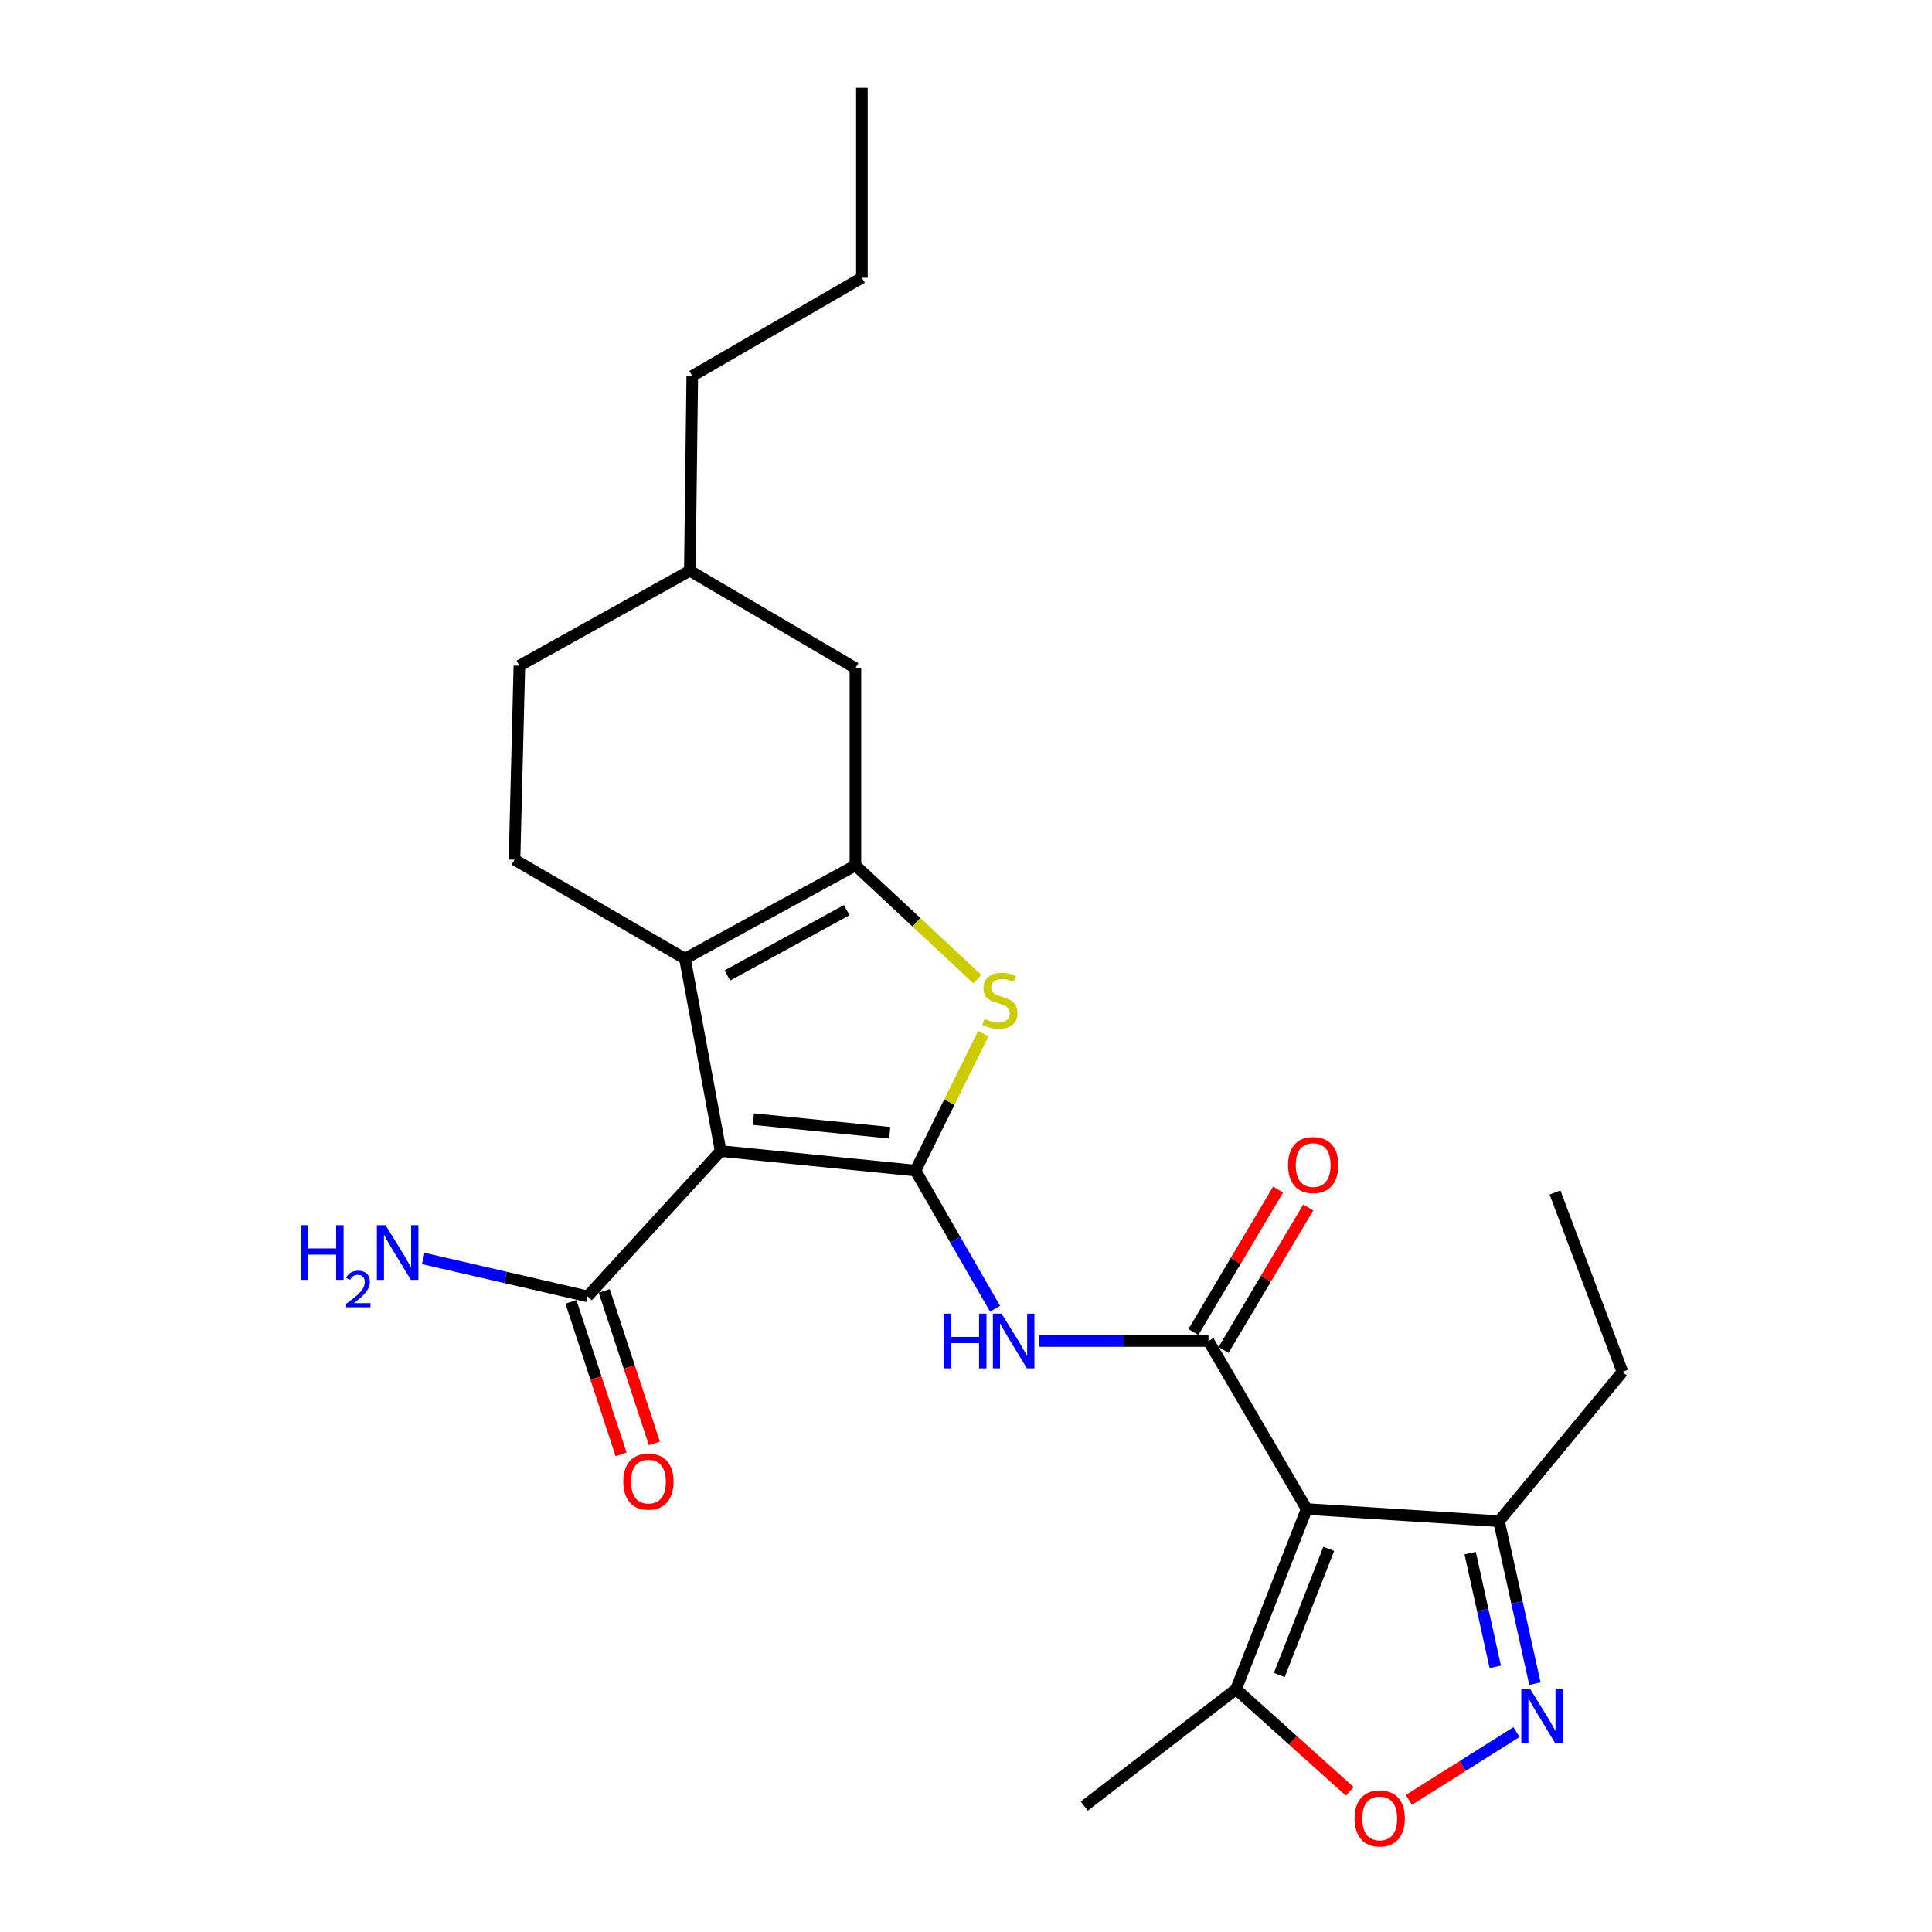 <?xml version='1.0' encoding='iso-8859-1'?>
<svg version='1.1' baseProfile='full'
              xmlns='http://www.w3.org/2000/svg'
                      xmlns:rdkit='http://www.rdkit.org/xml'
                      xmlns:xlink='http://www.w3.org/1999/xlink'
                  xml:space='preserve'
width='1000px' height='1000px' viewBox='0 0 1000 1000'>
<!-- END OF HEADER -->
<rect style='opacity:1.0;fill:#FFFFFF;stroke:none' width='1000' height='1000' x='0' y='0'> </rect>
<path class='bond-0' d='M 473.843,605.885 L 373.009,595.8' style='fill:none;fill-rule:evenodd;stroke:#000000;stroke-width:6px;stroke-linecap:butt;stroke-linejoin:miter;stroke-opacity:1' />
<path class='bond-0' d='M 460.524,586.31 L 389.941,579.251' style='fill:none;fill-rule:evenodd;stroke:#000000;stroke-width:6px;stroke-linecap:butt;stroke-linejoin:miter;stroke-opacity:1' />
<path class='bond-5' d='M 473.843,605.885 L 491.397,570.441' style='fill:none;fill-rule:evenodd;stroke:#000000;stroke-width:6px;stroke-linecap:butt;stroke-linejoin:miter;stroke-opacity:1' />
<path class='bond-5' d='M 491.397,570.441 L 508.95,534.998' style='fill:none;fill-rule:evenodd;stroke:#CCCC00;stroke-width:6px;stroke-linecap:butt;stroke-linejoin:miter;stroke-opacity:1' />
<path class='bond-6' d='M 473.843,605.885 L 494.444,641.641' style='fill:none;fill-rule:evenodd;stroke:#000000;stroke-width:6px;stroke-linecap:butt;stroke-linejoin:miter;stroke-opacity:1' />
<path class='bond-6' d='M 494.444,641.641 L 515.044,677.398' style='fill:none;fill-rule:evenodd;stroke:#0000FF;stroke-width:6px;stroke-linecap:butt;stroke-linejoin:miter;stroke-opacity:1' />
<path class='bond-2' d='M 373.009,595.8 L 354.535,496.227' style='fill:none;fill-rule:evenodd;stroke:#000000;stroke-width:6px;stroke-linecap:butt;stroke-linejoin:miter;stroke-opacity:1' />
<path class='bond-9' d='M 373.009,595.8 L 304.123,671' style='fill:none;fill-rule:evenodd;stroke:#000000;stroke-width:6px;stroke-linecap:butt;stroke-linejoin:miter;stroke-opacity:1' />
<path class='bond-1' d='M 676.338,781.071 L 625.502,694.103' style='fill:none;fill-rule:evenodd;stroke:#000000;stroke-width:6px;stroke-linecap:butt;stroke-linejoin:miter;stroke-opacity:1' />
<path class='bond-10' d='M 676.338,781.071 L 639.782,874.331' style='fill:none;fill-rule:evenodd;stroke:#000000;stroke-width:6px;stroke-linecap:butt;stroke-linejoin:miter;stroke-opacity:1' />
<path class='bond-10' d='M 687.754,801.684 L 662.165,866.966' style='fill:none;fill-rule:evenodd;stroke:#000000;stroke-width:6px;stroke-linecap:butt;stroke-linejoin:miter;stroke-opacity:1' />
<path class='bond-11' d='M 676.338,781.071 L 775.891,787.363' style='fill:none;fill-rule:evenodd;stroke:#000000;stroke-width:6px;stroke-linecap:butt;stroke-linejoin:miter;stroke-opacity:1' />
<path class='bond-12' d='M 354.535,496.227 L 266.316,444.978' style='fill:none;fill-rule:evenodd;stroke:#000000;stroke-width:6px;stroke-linecap:butt;stroke-linejoin:miter;stroke-opacity:1' />
<path class='bond-25' d='M 354.535,496.227 L 442.763,447.923' style='fill:none;fill-rule:evenodd;stroke:#000000;stroke-width:6px;stroke-linecap:butt;stroke-linejoin:miter;stroke-opacity:1' />
<path class='bond-25' d='M 376.486,504.903 L 438.246,471.09' style='fill:none;fill-rule:evenodd;stroke:#000000;stroke-width:6px;stroke-linecap:butt;stroke-linejoin:miter;stroke-opacity:1' />
<path class='bond-3' d='M 625.502,694.103 L 581.716,694.103' style='fill:none;fill-rule:evenodd;stroke:#000000;stroke-width:6px;stroke-linecap:butt;stroke-linejoin:miter;stroke-opacity:1' />
<path class='bond-3' d='M 581.716,694.103 L 537.929,694.103' style='fill:none;fill-rule:evenodd;stroke:#0000FF;stroke-width:6px;stroke-linecap:butt;stroke-linejoin:miter;stroke-opacity:1' />
<path class='bond-14' d='M 633.304,698.741 L 655.225,661.865' style='fill:none;fill-rule:evenodd;stroke:#000000;stroke-width:6px;stroke-linecap:butt;stroke-linejoin:miter;stroke-opacity:1' />
<path class='bond-14' d='M 655.225,661.865 L 677.147,624.989' style='fill:none;fill-rule:evenodd;stroke:#FF0000;stroke-width:6px;stroke-linecap:butt;stroke-linejoin:miter;stroke-opacity:1' />
<path class='bond-14' d='M 617.701,689.465 L 639.622,652.589' style='fill:none;fill-rule:evenodd;stroke:#000000;stroke-width:6px;stroke-linecap:butt;stroke-linejoin:miter;stroke-opacity:1' />
<path class='bond-14' d='M 639.622,652.589 L 661.544,615.714' style='fill:none;fill-rule:evenodd;stroke:#FF0000;stroke-width:6px;stroke-linecap:butt;stroke-linejoin:miter;stroke-opacity:1' />
<path class='bond-4' d='M 442.763,447.923 L 474.333,477.364' style='fill:none;fill-rule:evenodd;stroke:#000000;stroke-width:6px;stroke-linecap:butt;stroke-linejoin:miter;stroke-opacity:1' />
<path class='bond-4' d='M 474.333,477.364 L 505.903,506.805' style='fill:none;fill-rule:evenodd;stroke:#CCCC00;stroke-width:6px;stroke-linecap:butt;stroke-linejoin:miter;stroke-opacity:1' />
<path class='bond-13' d='M 442.763,447.923 L 442.763,345.828' style='fill:none;fill-rule:evenodd;stroke:#000000;stroke-width:6px;stroke-linecap:butt;stroke-linejoin:miter;stroke-opacity:1' />
<path class='bond-7' d='M 794.46,871.456 L 785.176,829.409' style='fill:none;fill-rule:evenodd;stroke:#0000FF;stroke-width:6px;stroke-linecap:butt;stroke-linejoin:miter;stroke-opacity:1' />
<path class='bond-7' d='M 785.176,829.409 L 775.891,787.363' style='fill:none;fill-rule:evenodd;stroke:#000000;stroke-width:6px;stroke-linecap:butt;stroke-linejoin:miter;stroke-opacity:1' />
<path class='bond-7' d='M 773.95,862.756 L 767.451,833.324' style='fill:none;fill-rule:evenodd;stroke:#0000FF;stroke-width:6px;stroke-linecap:butt;stroke-linejoin:miter;stroke-opacity:1' />
<path class='bond-7' d='M 767.451,833.324 L 760.951,803.891' style='fill:none;fill-rule:evenodd;stroke:#000000;stroke-width:6px;stroke-linecap:butt;stroke-linejoin:miter;stroke-opacity:1' />
<path class='bond-27' d='M 784.935,896.527 L 757.08,914.075' style='fill:none;fill-rule:evenodd;stroke:#0000FF;stroke-width:6px;stroke-linecap:butt;stroke-linejoin:miter;stroke-opacity:1' />
<path class='bond-27' d='M 757.08,914.075 L 729.226,931.623' style='fill:none;fill-rule:evenodd;stroke:#FF0000;stroke-width:6px;stroke-linecap:butt;stroke-linejoin:miter;stroke-opacity:1' />
<path class='bond-8' d='M 698.635,927.206 L 669.209,900.768' style='fill:none;fill-rule:evenodd;stroke:#FF0000;stroke-width:6px;stroke-linecap:butt;stroke-linejoin:miter;stroke-opacity:1' />
<path class='bond-8' d='M 669.209,900.768 L 639.782,874.331' style='fill:none;fill-rule:evenodd;stroke:#000000;stroke-width:6px;stroke-linecap:butt;stroke-linejoin:miter;stroke-opacity:1' />
<path class='bond-15' d='M 295.501,673.835 L 308.484,713.306' style='fill:none;fill-rule:evenodd;stroke:#000000;stroke-width:6px;stroke-linecap:butt;stroke-linejoin:miter;stroke-opacity:1' />
<path class='bond-15' d='M 308.484,713.306 L 321.466,752.776' style='fill:none;fill-rule:evenodd;stroke:#FF0000;stroke-width:6px;stroke-linecap:butt;stroke-linejoin:miter;stroke-opacity:1' />
<path class='bond-15' d='M 312.744,668.164 L 325.727,707.634' style='fill:none;fill-rule:evenodd;stroke:#000000;stroke-width:6px;stroke-linecap:butt;stroke-linejoin:miter;stroke-opacity:1' />
<path class='bond-15' d='M 325.727,707.634 L 338.709,747.105' style='fill:none;fill-rule:evenodd;stroke:#FF0000;stroke-width:6px;stroke-linecap:butt;stroke-linejoin:miter;stroke-opacity:1' />
<path class='bond-16' d='M 304.123,671 L 261.598,661.185' style='fill:none;fill-rule:evenodd;stroke:#000000;stroke-width:6px;stroke-linecap:butt;stroke-linejoin:miter;stroke-opacity:1' />
<path class='bond-16' d='M 261.598,661.185 L 219.073,651.371' style='fill:none;fill-rule:evenodd;stroke:#0000FF;stroke-width:6px;stroke-linecap:butt;stroke-linejoin:miter;stroke-opacity:1' />
<path class='bond-19' d='M 639.782,874.331 L 561.224,934.827' style='fill:none;fill-rule:evenodd;stroke:#000000;stroke-width:6px;stroke-linecap:butt;stroke-linejoin:miter;stroke-opacity:1' />
<path class='bond-20' d='M 775.891,787.363 L 839.755,710.077' style='fill:none;fill-rule:evenodd;stroke:#000000;stroke-width:6px;stroke-linecap:butt;stroke-linejoin:miter;stroke-opacity:1' />
<path class='bond-17' d='M 266.316,444.978 L 268.827,344.568' style='fill:none;fill-rule:evenodd;stroke:#000000;stroke-width:6px;stroke-linecap:butt;stroke-linejoin:miter;stroke-opacity:1' />
<path class='bond-18' d='M 442.763,345.828 L 357.056,295.416' style='fill:none;fill-rule:evenodd;stroke:#000000;stroke-width:6px;stroke-linecap:butt;stroke-linejoin:miter;stroke-opacity:1' />
<path class='bond-26' d='M 268.827,344.568 L 357.056,295.416' style='fill:none;fill-rule:evenodd;stroke:#000000;stroke-width:6px;stroke-linecap:butt;stroke-linejoin:miter;stroke-opacity:1' />
<path class='bond-21' d='M 357.056,295.416 L 358.316,194.603' style='fill:none;fill-rule:evenodd;stroke:#000000;stroke-width:6px;stroke-linecap:butt;stroke-linejoin:miter;stroke-opacity:1' />
<path class='bond-23' d='M 839.755,710.077 L 804.873,617.23' style='fill:none;fill-rule:evenodd;stroke:#000000;stroke-width:6px;stroke-linecap:butt;stroke-linejoin:miter;stroke-opacity:1' />
<path class='bond-22' d='M 358.316,194.603 L 446.121,143.757' style='fill:none;fill-rule:evenodd;stroke:#000000;stroke-width:6px;stroke-linecap:butt;stroke-linejoin:miter;stroke-opacity:1' />
<path class='bond-24' d='M 446.121,143.757 L 446.121,45.455' style='fill:none;fill-rule:evenodd;stroke:#000000;stroke-width:6px;stroke-linecap:butt;stroke-linejoin:miter;stroke-opacity:1' />
<path  class='atom-6' d='M 509.539 527.376
Q 509.859 527.496, 511.179 528.056
Q 512.499 528.616, 513.939 528.976
Q 515.419 529.296, 516.859 529.296
Q 519.539 529.296, 521.099 528.016
Q 522.659 526.696, 522.659 524.416
Q 522.659 522.856, 521.859 521.896
Q 521.099 520.936, 519.899 520.416
Q 518.699 519.896, 516.699 519.296
Q 514.179 518.536, 512.659 517.816
Q 511.179 517.096, 510.099 515.576
Q 509.059 514.056, 509.059 511.496
Q 509.059 507.936, 511.459 505.736
Q 513.899 503.536, 518.699 503.536
Q 521.979 503.536, 525.699 505.096
L 524.779 508.176
Q 521.379 506.776, 518.819 506.776
Q 516.059 506.776, 514.539 507.936
Q 513.019 509.056, 513.059 511.016
Q 513.059 512.536, 513.819 513.456
Q 514.619 514.376, 515.739 514.896
Q 516.899 515.416, 518.819 516.016
Q 521.379 516.816, 522.899 517.616
Q 524.419 518.416, 525.499 520.056
Q 526.619 521.656, 526.619 524.416
Q 526.619 528.336, 523.979 530.456
Q 521.379 532.536, 517.019 532.536
Q 514.499 532.536, 512.579 531.976
Q 510.699 531.456, 508.459 530.536
L 509.539 527.376
' fill='#CCCC00'/>
<path  class='atom-7' d='M 488.449 679.943
L 492.289 679.943
L 492.289 691.983
L 506.769 691.983
L 506.769 679.943
L 510.609 679.943
L 510.609 708.263
L 506.769 708.263
L 506.769 695.183
L 492.289 695.183
L 492.289 708.263
L 488.449 708.263
L 488.449 679.943
' fill='#0000FF'/>
<path  class='atom-7' d='M 518.409 679.943
L 527.689 694.943
Q 528.609 696.423, 530.089 699.103
Q 531.569 701.783, 531.649 701.943
L 531.649 679.943
L 535.409 679.943
L 535.409 708.263
L 531.529 708.263
L 521.569 691.863
Q 520.409 689.943, 519.169 687.743
Q 517.969 685.543, 517.609 684.863
L 517.609 708.263
L 513.929 708.263
L 513.929 679.943
L 518.409 679.943
' fill='#0000FF'/>
<path  class='atom-8' d='M 791.897 874.037
L 801.177 889.037
Q 802.097 890.517, 803.577 893.197
Q 805.057 895.877, 805.137 896.037
L 805.137 874.037
L 808.897 874.037
L 808.897 902.357
L 805.017 902.357
L 795.057 885.957
Q 793.897 884.037, 792.657 881.837
Q 791.457 879.637, 791.097 878.957
L 791.097 902.357
L 787.417 902.357
L 787.417 874.037
L 791.897 874.037
' fill='#0000FF'/>
<path  class='atom-9' d='M 701.134 941.21
Q 701.134 934.41, 704.494 930.61
Q 707.854 926.81, 714.134 926.81
Q 720.414 926.81, 723.774 930.61
Q 727.134 934.41, 727.134 941.21
Q 727.134 948.09, 723.734 952.01
Q 720.334 955.89, 714.134 955.89
Q 707.894 955.89, 704.494 952.01
Q 701.134 948.13, 701.134 941.21
M 714.134 952.69
Q 718.454 952.69, 720.774 949.81
Q 723.134 946.89, 723.134 941.21
Q 723.134 935.65, 720.774 932.85
Q 718.454 930.01, 714.134 930.01
Q 709.814 930.01, 707.454 932.81
Q 705.134 935.61, 705.134 941.21
Q 705.134 946.93, 707.454 949.81
Q 709.814 952.69, 714.134 952.69
' fill='#FF0000'/>
<path  class='atom-15' d='M 666.696 603.02
Q 666.696 596.22, 670.056 592.42
Q 673.416 588.62, 679.696 588.62
Q 685.976 588.62, 689.336 592.42
Q 692.696 596.22, 692.696 603.02
Q 692.696 609.9, 689.296 613.82
Q 685.896 617.7, 679.696 617.7
Q 673.456 617.7, 670.056 613.82
Q 666.696 609.94, 666.696 603.02
M 679.696 614.5
Q 684.016 614.5, 686.336 611.62
Q 688.696 608.7, 688.696 603.02
Q 688.696 597.46, 686.336 594.66
Q 684.016 591.82, 679.696 591.82
Q 675.376 591.82, 673.016 594.62
Q 670.696 597.42, 670.696 603.02
Q 670.696 608.74, 673.016 611.62
Q 675.376 614.5, 679.696 614.5
' fill='#FF0000'/>
<path  class='atom-16' d='M 322.626 766.861
Q 322.626 760.061, 325.986 756.261
Q 329.346 752.461, 335.626 752.461
Q 341.906 752.461, 345.266 756.261
Q 348.626 760.061, 348.626 766.861
Q 348.626 773.741, 345.226 777.661
Q 341.826 781.541, 335.626 781.541
Q 329.386 781.541, 325.986 777.661
Q 322.626 773.781, 322.626 766.861
M 335.626 778.341
Q 339.946 778.341, 342.266 775.461
Q 344.626 772.541, 344.626 766.861
Q 344.626 761.301, 342.266 758.501
Q 339.946 755.661, 335.626 755.661
Q 331.306 755.661, 328.946 758.461
Q 326.626 761.261, 326.626 766.861
Q 326.626 772.581, 328.946 775.461
Q 331.306 778.341, 335.626 778.341
' fill='#FF0000'/>
<path  class='atom-17' d='M 155.677 634.15
L 159.517 634.15
L 159.517 646.19
L 173.997 646.19
L 173.997 634.15
L 177.837 634.15
L 177.837 662.47
L 173.997 662.47
L 173.997 649.39
L 159.517 649.39
L 159.517 662.47
L 155.677 662.47
L 155.677 634.15
' fill='#0000FF'/>
<path  class='atom-17' d='M 179.21 661.476
Q 179.897 659.707, 181.533 658.73
Q 183.17 657.727, 185.441 657.727
Q 188.265 657.727, 189.849 659.258
Q 191.433 660.79, 191.433 663.509
Q 191.433 666.281, 189.374 668.868
Q 187.341 671.455, 183.117 674.518
L 191.75 674.518
L 191.75 676.63
L 179.157 676.63
L 179.157 674.861
Q 182.642 672.379, 184.701 670.531
Q 186.787 668.683, 187.79 667.02
Q 188.793 665.357, 188.793 663.641
Q 188.793 661.846, 187.896 660.842
Q 186.998 659.839, 185.441 659.839
Q 183.936 659.839, 182.933 660.446
Q 181.929 661.054, 181.217 662.4
L 179.21 661.476
' fill='#0000FF'/>
<path  class='atom-17' d='M 199.55 634.15
L 208.83 649.15
Q 209.75 650.63, 211.23 653.31
Q 212.71 655.99, 212.79 656.15
L 212.79 634.15
L 216.55 634.15
L 216.55 662.47
L 212.67 662.47
L 202.71 646.07
Q 201.55 644.15, 200.31 641.95
Q 199.11 639.75, 198.75 639.07
L 198.75 662.47
L 195.07 662.47
L 195.07 634.15
L 199.55 634.15
' fill='#0000FF'/>
</svg>
